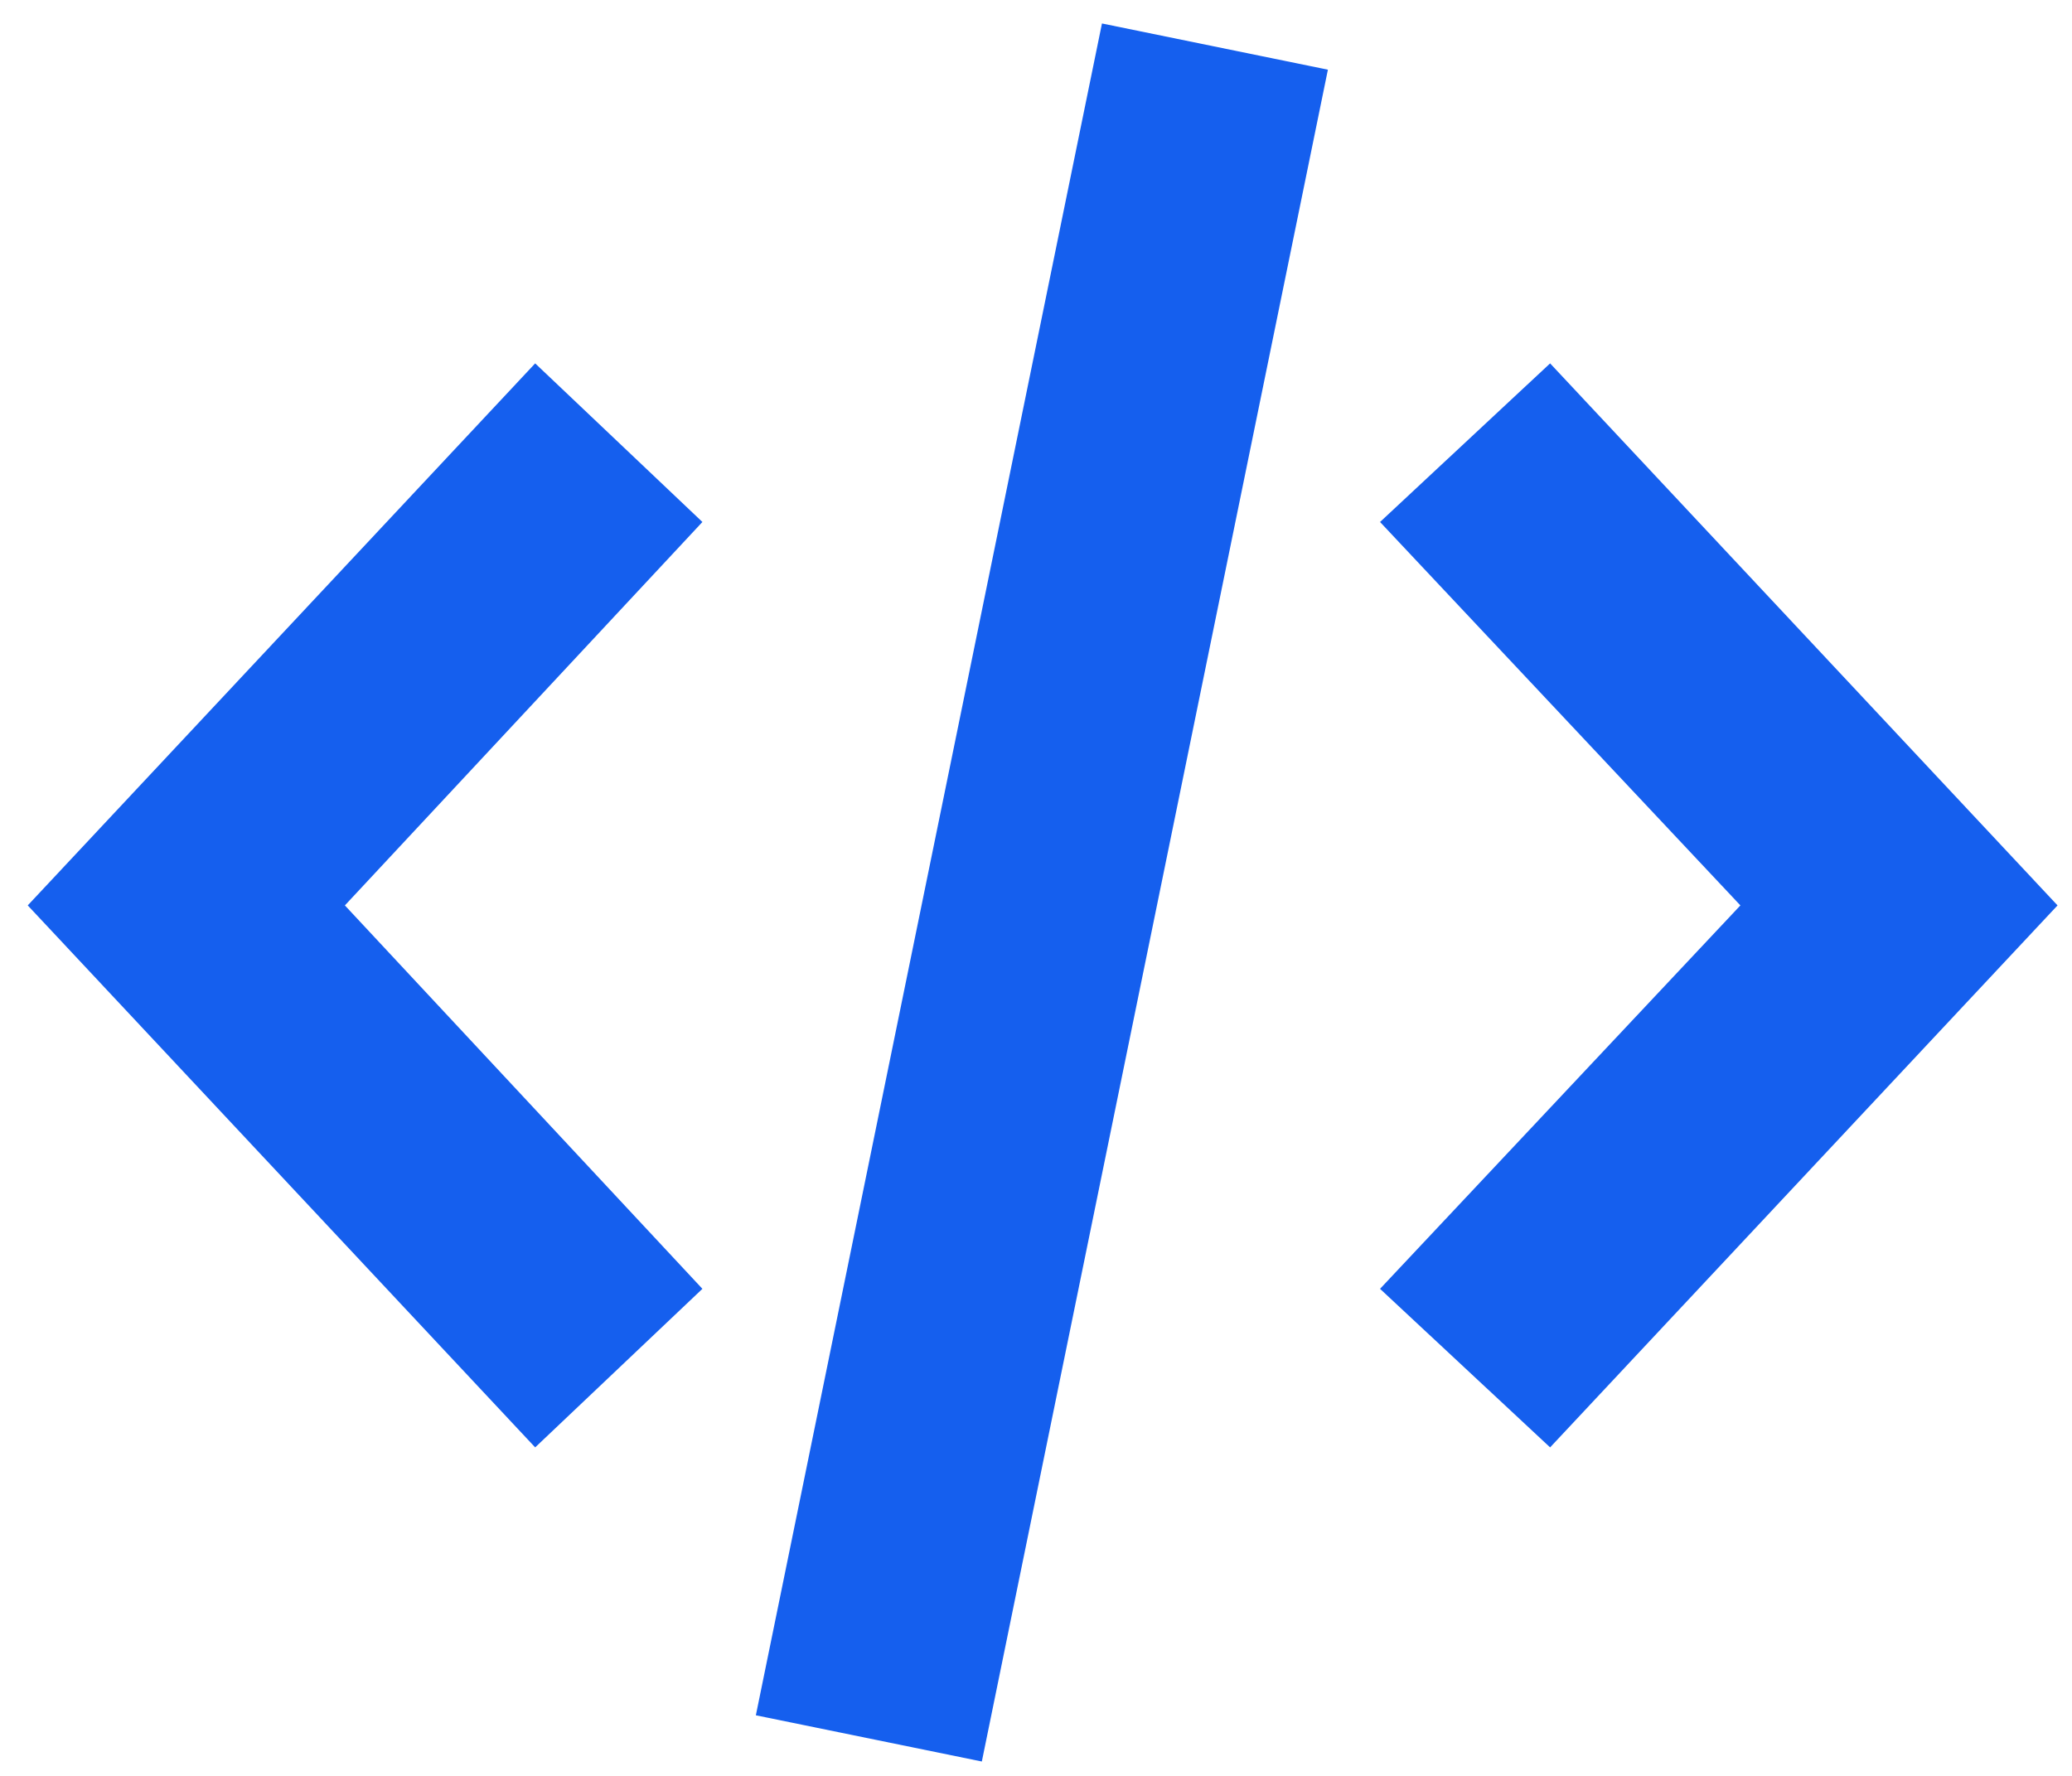 <svg width="49" height="42" viewBox="0 0 49 42" fill="none" xmlns="http://www.w3.org/2000/svg">
<path d="M12.656 34.231L0.656 21.413L12.656 8.594L16.611 12.345L8.156 21.413L16.611 30.481L12.656 34.231Z" fill="#155FEE"/>
<path d="M36.658 34.231L32.636 30.481L41.158 21.413L32.636 12.345L36.658 8.594L48.658 21.413L36.658 34.231Z" fill="#155FEE"/>
<path d="M23.219 41.66L31.403 1.648L26.06 0.555L17.875 40.567L23.219 41.66Z" fill="#155FEE"/>
</svg>
